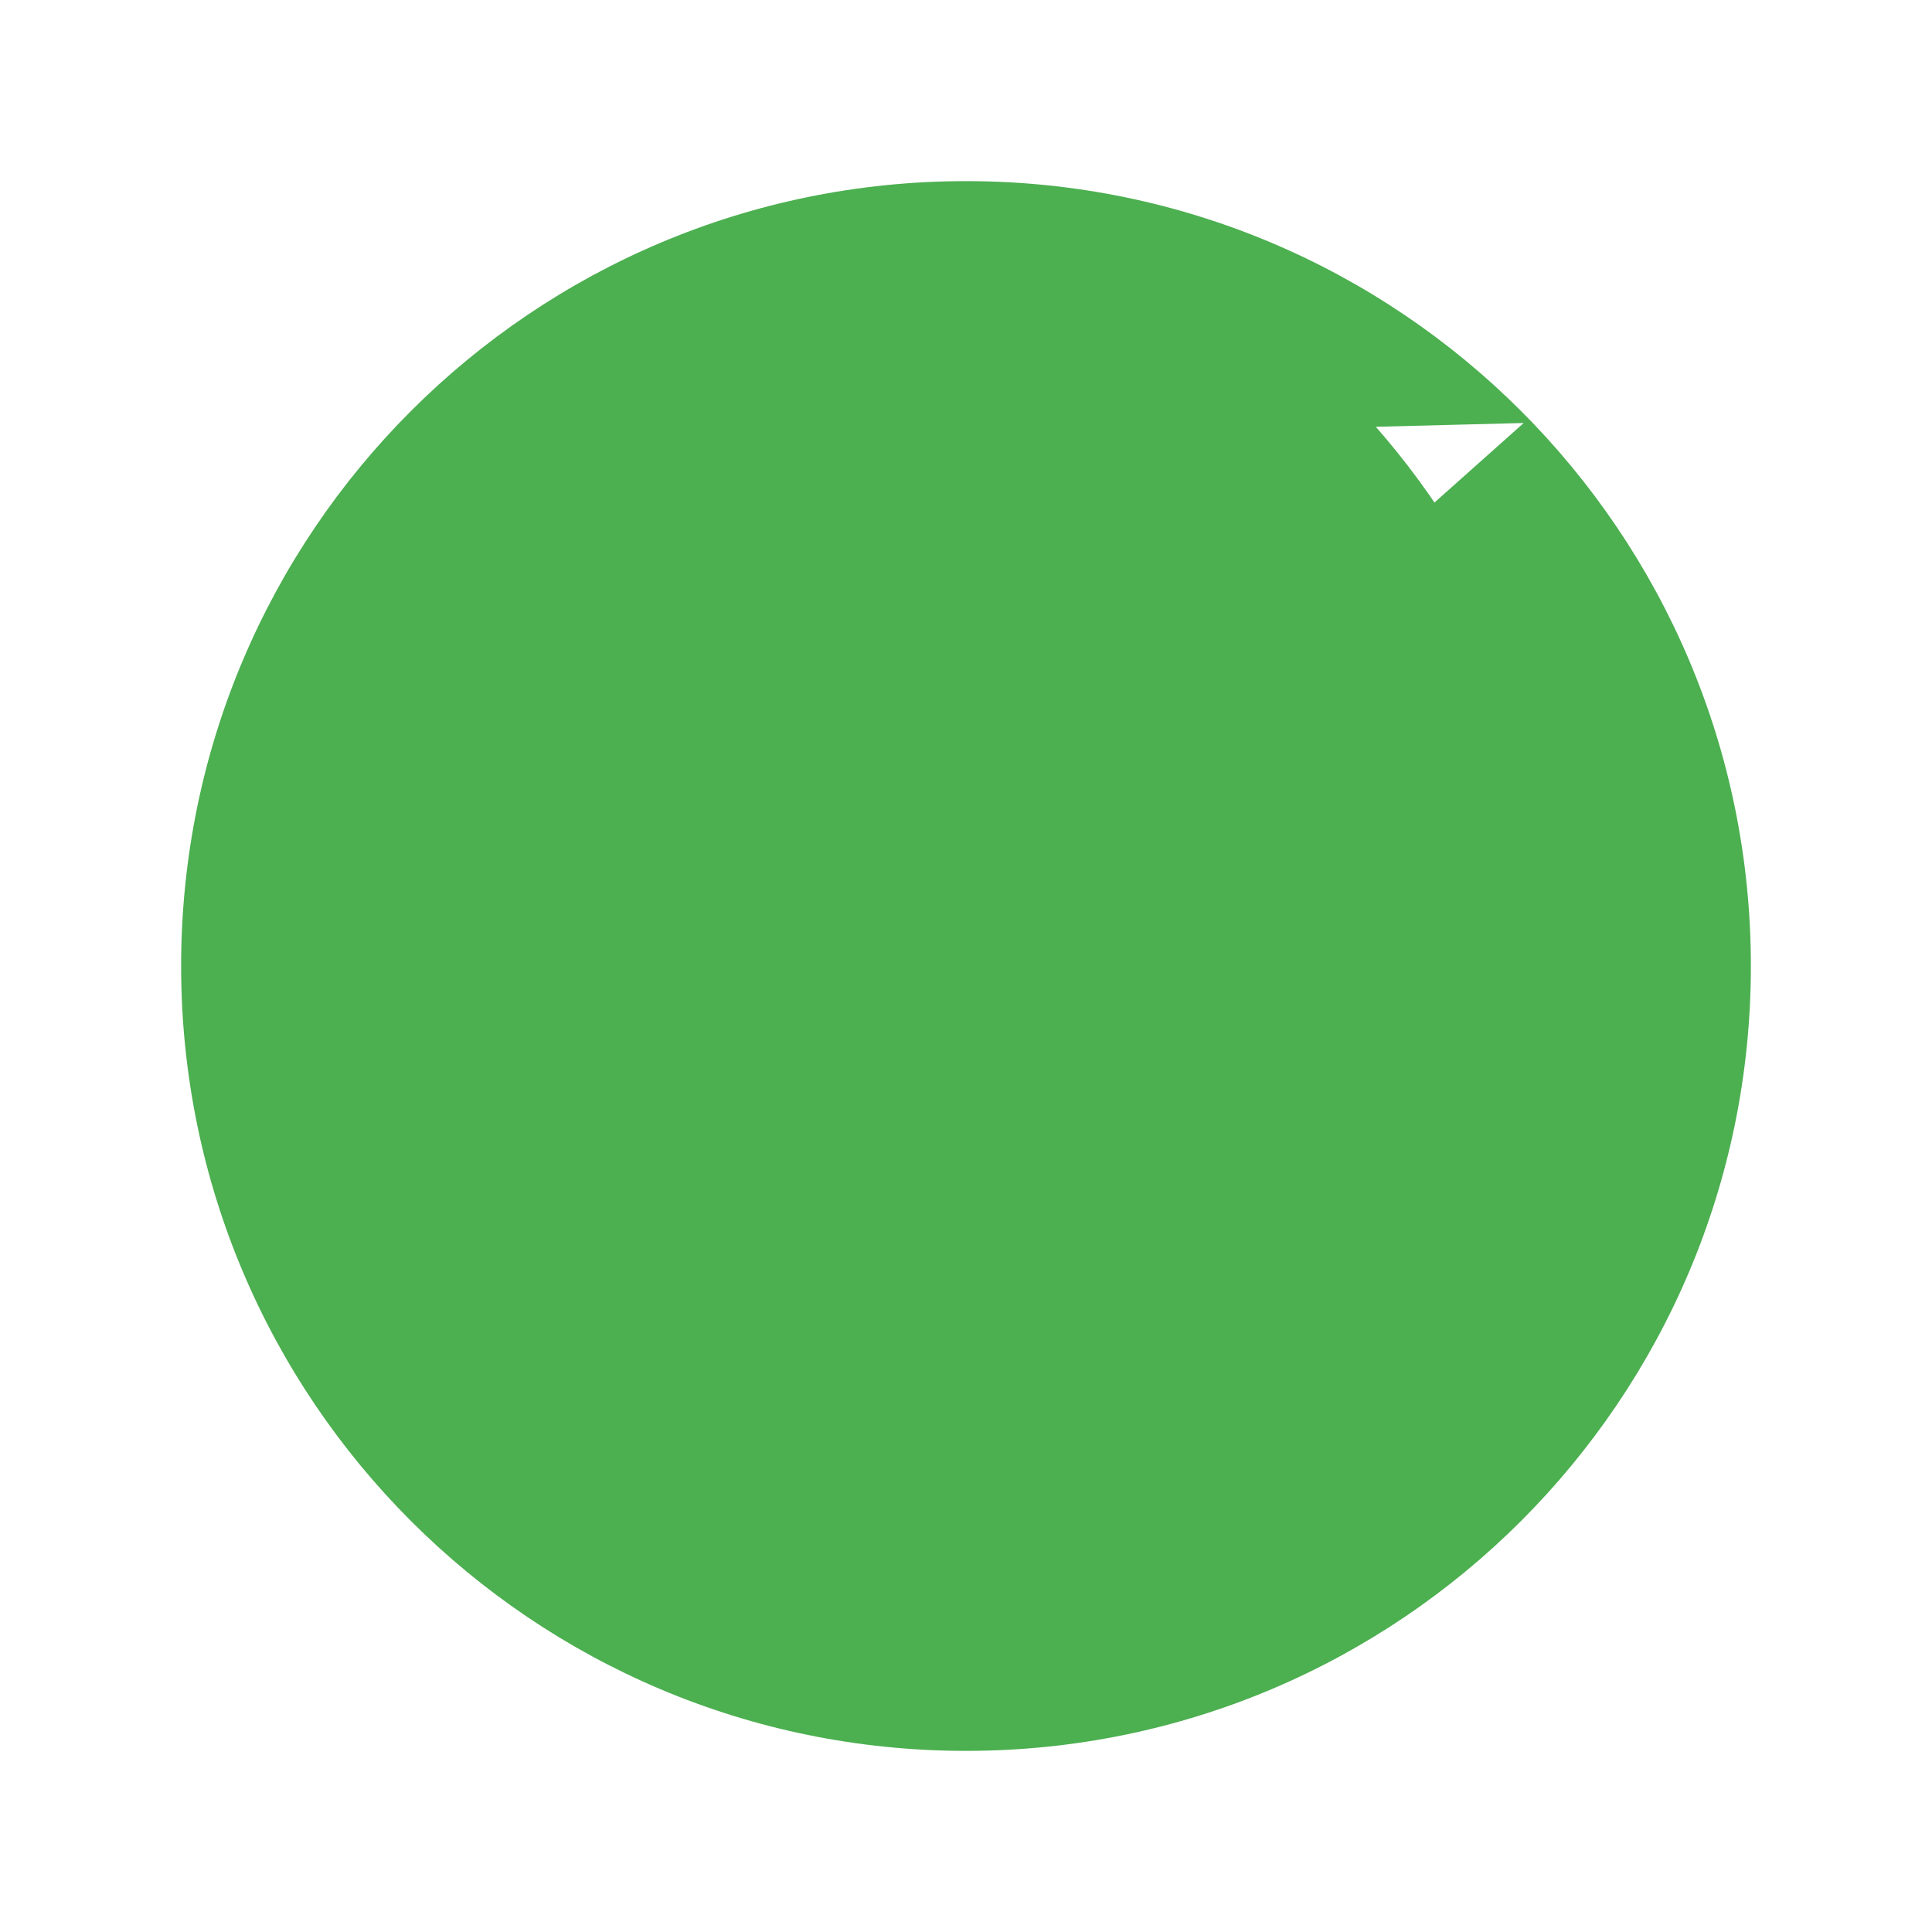 
<svg xmlns="http://www.w3.org/2000/svg" width="512" height="512" viewBox="0 0 512 512">
  <path fill="#4CAF50" d="M256 48C141.1 48 48 141.1 48 256s93.1 208 208 208 208-93.1 208-208S370.9 48 256 48zm-32 296h-44v-88h44v88zm116-88h-44v88h44v-88zm63.8-143.9L368 144l-79.9 75.5c-8.5 8-22 8-30.5 0L176 144l-36.2-32c-31.9 36.3-51.2 83.5-51.2 135.6 0 48 16.4 92.1 44 127.2V288h44v88h132v-88h44v88h19.1c27.6-35.1 44-79.2 44-127.2.1-52.1-19.2-99.3-51.1-135.7z"/>
</svg>
